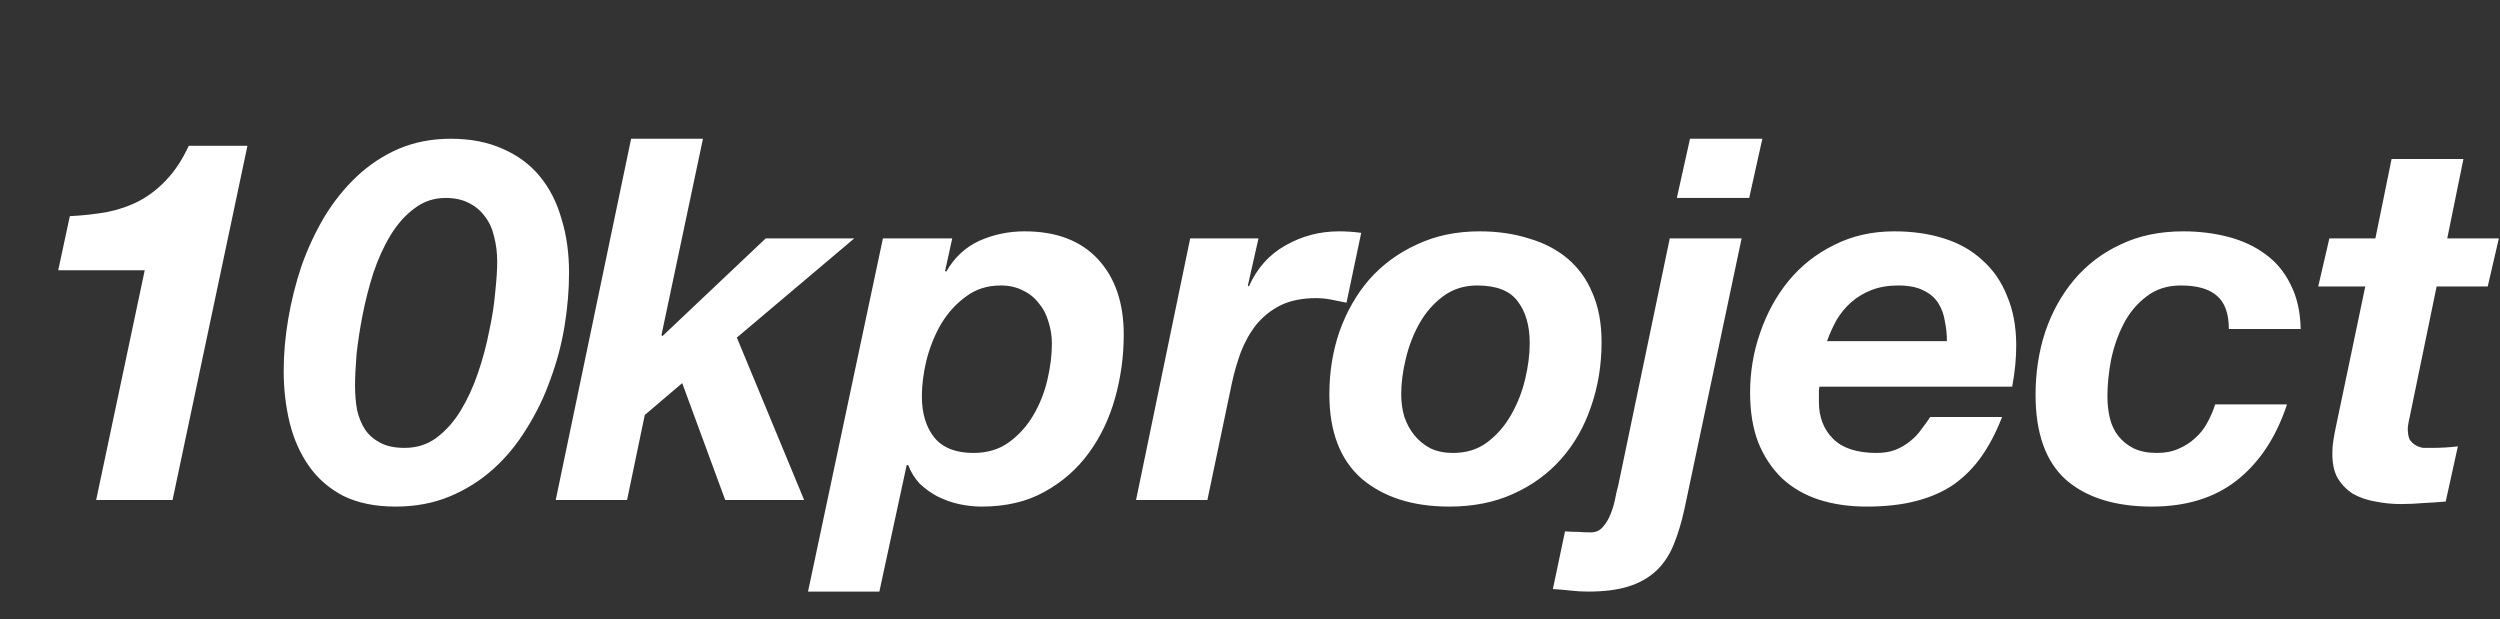 <svg width="840" height="208" viewBox="0 0 840 208" fill="none" xmlns="http://www.w3.org/2000/svg">
<rect x="0" y="0" width="840" height="208" fill="#333333" stroke="none"/>
<path d="M57.977 168H32.307L48.627 90.82H19.557L23.467 72.63C27.887 72.403 32.024 71.95 35.877 71.27C39.844 70.477 43.47 69.23 46.757 67.53C50.157 65.717 53.217 63.337 55.937 60.39C58.77 57.443 61.264 53.647 63.417 49H83.137L57.977 168ZM119.29 129.58C119.29 132.413 119.517 135.133 119.97 137.74C120.537 140.233 121.443 142.443 122.69 144.37C123.937 146.183 125.637 147.657 127.79 148.79C129.943 149.923 132.663 150.49 135.95 150.49C140.03 150.49 143.6 149.357 146.66 147.09C149.833 144.71 152.553 141.65 154.82 137.91C157.087 134.17 159.013 129.977 160.6 125.33C162.187 120.683 163.433 116.037 164.34 111.39C165.36 106.743 166.04 102.38 166.38 98.3C166.833 94.107 167.06 90.65 167.06 87.93C167.06 84.983 166.72 82.207 166.04 79.6C165.473 76.993 164.453 74.727 162.98 72.8C161.62 70.873 159.807 69.343 157.54 68.21C155.387 67.077 152.78 66.51 149.72 66.51C145.753 66.51 142.24 67.7 139.18 70.08C136.12 72.347 133.457 75.35 131.19 79.09C128.923 82.83 126.997 87.08 125.41 91.84C123.937 96.487 122.747 101.133 121.84 105.78C120.933 110.427 120.253 114.847 119.8 119.04C119.46 123.233 119.29 126.747 119.29 129.58ZM95.32 124.65C95.32 118.983 95.83 113.147 96.85 107.14C97.87 101.133 99.343 95.24 101.27 89.46C103.31 83.68 105.86 78.183 108.92 72.97C112.093 67.757 115.72 63.223 119.8 59.37C123.993 55.403 128.697 52.287 133.91 50.02C139.237 47.753 145.073 46.62 151.42 46.62C158.107 46.62 163.943 47.753 168.93 50.02C173.917 52.173 178.053 55.233 181.34 59.2C184.627 63.167 187.063 67.927 188.65 73.48C190.35 78.92 191.2 84.983 191.2 91.67C191.2 97.45 190.69 103.457 189.67 109.69C188.65 115.81 187.063 121.76 184.91 127.54C182.87 133.32 180.207 138.817 176.92 144.03C173.747 149.243 170.007 153.777 165.7 157.63C161.393 161.483 156.52 164.543 151.08 166.81C145.64 169.077 139.577 170.21 132.89 170.21C126.09 170.21 120.253 169.02 115.38 166.64C110.62 164.147 106.767 160.803 103.82 156.61C100.873 152.417 98.72 147.6 97.36 142.16C96 136.607 95.32 130.77 95.32 124.65ZM212.053 46.62H236.193L222.253 112.58L222.593 112.92L257.273 80.11H287.023L247.583 113.43L270.193 168H243.673L229.223 128.73L216.643 139.44L210.693 168H186.723L212.053 46.62ZM296.656 80.11H319.946L317.566 90.99L317.906 91.33C320.626 86.57 324.309 83.113 328.956 80.96C333.716 78.807 338.816 77.73 344.256 77.73C354.909 77.73 363.126 80.847 368.906 87.08C374.686 93.313 377.576 101.757 377.576 112.41C377.576 119.663 376.612 126.747 374.686 133.66C372.759 140.573 369.812 146.75 365.846 152.19C361.879 157.63 356.892 161.993 350.886 165.28C344.992 168.567 337.966 170.21 329.806 170.21C327.312 170.21 324.762 169.927 322.156 169.36C319.662 168.793 317.282 167.943 315.016 166.81C312.862 165.677 310.879 164.26 309.066 162.56C307.366 160.747 306.062 158.65 305.156 156.27H304.646L295.466 198.77H271.496L296.656 80.11ZM336.266 95.92C331.732 95.92 327.822 97.167 324.536 99.66C321.249 102.04 318.472 105.1 316.206 108.84C314.052 112.58 312.409 116.66 311.276 121.08C310.256 125.387 309.746 129.41 309.746 133.15C309.746 138.93 311.162 143.577 313.996 147.09C316.829 150.49 321.192 152.19 327.086 152.19C331.732 152.19 335.699 151 338.986 148.62C342.272 146.24 344.992 143.237 347.146 139.61C349.299 135.983 350.886 132.017 351.906 127.71C352.926 123.403 353.436 119.323 353.436 115.47C353.436 112.863 353.039 110.37 352.246 107.99C351.566 105.61 350.489 103.57 349.016 101.87C347.656 100.057 345.899 98.64 343.746 97.62C341.592 96.487 339.099 95.92 336.266 95.92ZM399.901 80.11H422.851L419.281 95.92L419.621 96.26C422.341 90.14 426.421 85.55 431.861 82.49C437.415 79.317 443.421 77.73 449.881 77.73C452.375 77.73 454.868 77.9 457.361 78.24L452.431 101.7C450.731 101.36 449.031 101.02 447.331 100.68C445.631 100.34 443.931 100.17 442.231 100.17C437.585 100.17 433.618 100.963 430.331 102.55C427.158 104.137 424.438 106.29 422.171 109.01C420.018 111.73 418.261 114.847 416.901 118.36C415.655 121.76 414.635 125.33 413.841 129.07L405.681 168H381.711L399.901 80.11ZM470.807 132.47C470.807 135.077 471.147 137.57 471.827 139.95C472.621 142.33 473.754 144.427 475.227 146.24C476.701 148.053 478.514 149.527 480.667 150.66C482.821 151.68 485.314 152.19 488.147 152.19C492.681 152.19 496.534 151 499.707 148.62C502.994 146.127 505.657 143.067 507.697 139.44C509.851 135.7 511.437 131.677 512.457 127.37C513.477 123.063 513.987 119.04 513.987 115.3C513.987 109.407 512.627 104.703 509.907 101.19C507.301 97.677 502.767 95.92 496.307 95.92C491.887 95.92 488.034 97.167 484.747 99.66C481.574 102.04 478.967 105.043 476.927 108.67C474.887 112.297 473.357 116.263 472.337 120.57C471.317 124.763 470.807 128.73 470.807 132.47ZM446.667 132.47C446.667 124.99 447.801 117.963 450.067 111.39C452.447 104.703 455.791 98.867 460.097 93.88C464.517 88.893 469.844 84.983 476.077 82.15C482.311 79.203 489.337 77.73 497.157 77.73C503.164 77.73 508.661 78.523 513.647 80.11C518.747 81.583 523.111 83.85 526.737 86.91C530.364 89.97 533.141 93.823 535.067 98.47C537.107 103.117 538.127 108.613 538.127 114.96C538.127 122.667 536.937 129.92 534.557 136.72C532.291 143.407 528.947 149.243 524.527 154.23C520.107 159.217 514.724 163.127 508.377 165.96C502.144 168.793 495.004 170.21 486.957 170.21C474.717 170.21 464.914 167.093 457.547 160.86C450.294 154.513 446.667 145.05 446.667 132.47ZM587.729 66.51H563.419L567.839 46.62H592.149L587.729 66.51ZM525.849 178.54C527.322 178.653 528.795 178.71 530.269 178.71C531.629 178.823 533.045 178.88 534.519 178.88C536.219 178.88 537.579 178.257 538.599 177.01C539.619 175.877 540.469 174.46 541.149 172.76C541.829 171.06 542.339 169.36 542.679 167.66C543.019 165.847 543.359 164.373 543.699 163.24L561.039 80.11H585.179L565.969 171.06C564.949 175.707 563.702 179.787 562.229 183.3C560.755 186.813 558.772 189.703 556.279 191.97C553.785 194.237 550.725 195.937 547.099 197.07C543.472 198.203 538.939 198.77 533.499 198.77C531.572 198.77 529.645 198.657 527.719 198.43C525.679 198.203 523.695 198.033 521.769 197.92L525.849 178.54ZM654.163 114.62C654.163 112.353 653.936 110.143 653.483 107.99C653.143 105.723 652.406 103.683 651.273 101.87C650.14 100.057 648.496 98.64 646.343 97.62C644.19 96.487 641.356 95.92 637.843 95.92C634.443 95.92 631.44 96.43 628.833 97.45C626.226 98.47 623.96 99.83 622.033 101.53C620.106 103.23 618.463 105.213 617.103 107.48C615.856 109.747 614.78 112.127 613.873 114.62H654.163ZM611.323 129.92C611.21 130.487 611.153 130.997 611.153 131.45C611.153 131.903 611.153 132.357 611.153 132.81V135.02C611.153 140.12 612.74 144.257 615.913 147.43C619.086 150.603 623.96 152.19 630.533 152.19C632.913 152.19 635.01 151.85 636.823 151.17C638.75 150.377 640.393 149.413 641.753 148.28C643.226 147.147 644.473 145.843 645.493 144.37C646.626 142.897 647.646 141.48 648.553 140.12H672.693C670.766 145.107 668.5 149.47 665.893 153.21C663.286 156.95 660.17 160.123 656.543 162.73C652.916 165.223 648.666 167.093 643.793 168.34C639.033 169.587 633.48 170.21 627.133 170.21C621.24 170.21 615.856 169.417 610.983 167.83C606.223 166.243 602.143 163.863 598.743 160.69C595.343 157.403 592.68 153.38 590.753 148.62C588.94 143.86 588.033 138.307 588.033 131.96C588.033 124.933 589.166 118.19 591.433 111.73C593.7 105.157 596.873 99.377 600.953 94.39C605.146 89.29 610.246 85.267 616.253 82.32C622.26 79.26 629.003 77.73 636.483 77.73C642.603 77.73 648.156 78.523 653.143 80.11C658.243 81.697 662.55 84.133 666.063 87.42C669.69 90.593 672.466 94.617 674.393 99.49C676.433 104.25 677.453 109.803 677.453 116.15C677.453 120.457 677 125.047 676.093 129.92H611.323ZM748.89 110.54C748.89 105.327 747.53 101.587 744.81 99.32C742.204 97.053 738.18 95.92 732.74 95.92C728.207 95.92 724.354 97.167 721.18 99.66C718.007 102.04 715.457 105.1 713.53 108.84C711.604 112.58 710.187 116.66 709.28 121.08C708.487 125.387 708.09 129.41 708.09 133.15C708.09 135.757 708.374 138.25 708.94 140.63C709.507 142.897 710.47 144.88 711.83 146.58C713.19 148.28 714.89 149.64 716.93 150.66C719.084 151.68 721.69 152.19 724.75 152.19C727.47 152.19 729.85 151.737 731.89 150.83C734.044 149.923 735.914 148.733 737.5 147.26C739.2 145.787 740.56 144.087 741.58 142.16C742.714 140.12 743.62 138.023 744.3 135.87H768.44C764.814 146.863 759.204 155.363 751.61 161.37C744.13 167.263 734.61 170.21 723.05 170.21C710.697 170.21 701.064 167.207 694.15 161.2C687.35 155.08 683.95 145.56 683.95 132.64C683.95 125.16 685.027 118.133 687.18 111.56C689.447 104.873 692.677 99.037 696.87 94.05C701.177 88.95 706.39 84.983 712.51 82.15C718.63 79.203 725.657 77.73 733.59 77.73C738.917 77.73 743.96 78.353 748.72 79.6C753.48 80.847 757.617 82.773 761.13 85.38C764.757 87.987 767.59 91.387 769.63 95.58C771.784 99.773 772.917 104.76 773.03 110.54H748.89ZM822.273 80.11H839.613L835.873 96.26H818.703L809.693 139.95C809.466 140.857 809.296 141.707 809.183 142.5C809.07 143.18 809.013 143.69 809.013 144.03C809.013 145.617 809.24 146.863 809.693 147.77C810.26 148.563 810.94 149.187 811.733 149.64C812.526 150.093 813.376 150.377 814.283 150.49C815.303 150.49 816.266 150.49 817.173 150.49C820.12 150.49 823.01 150.32 825.843 149.98L821.763 168.51C819.27 168.737 816.776 168.907 814.283 169.02C811.79 169.247 809.24 169.36 806.633 169.36C803.8 169.36 800.966 169.077 798.133 168.51C795.413 168.057 792.92 167.207 790.653 165.96C788.5 164.6 786.743 162.787 785.383 160.52C784.136 158.253 783.57 155.307 783.683 151.68C783.683 150.547 783.796 149.3 784.023 147.94C784.25 146.467 784.533 144.937 784.873 143.35L794.733 96.26H778.923L782.663 80.11H798.133L803.573 53.42H827.713L822.273 80.11Z" fill="white"/>
</svg>
